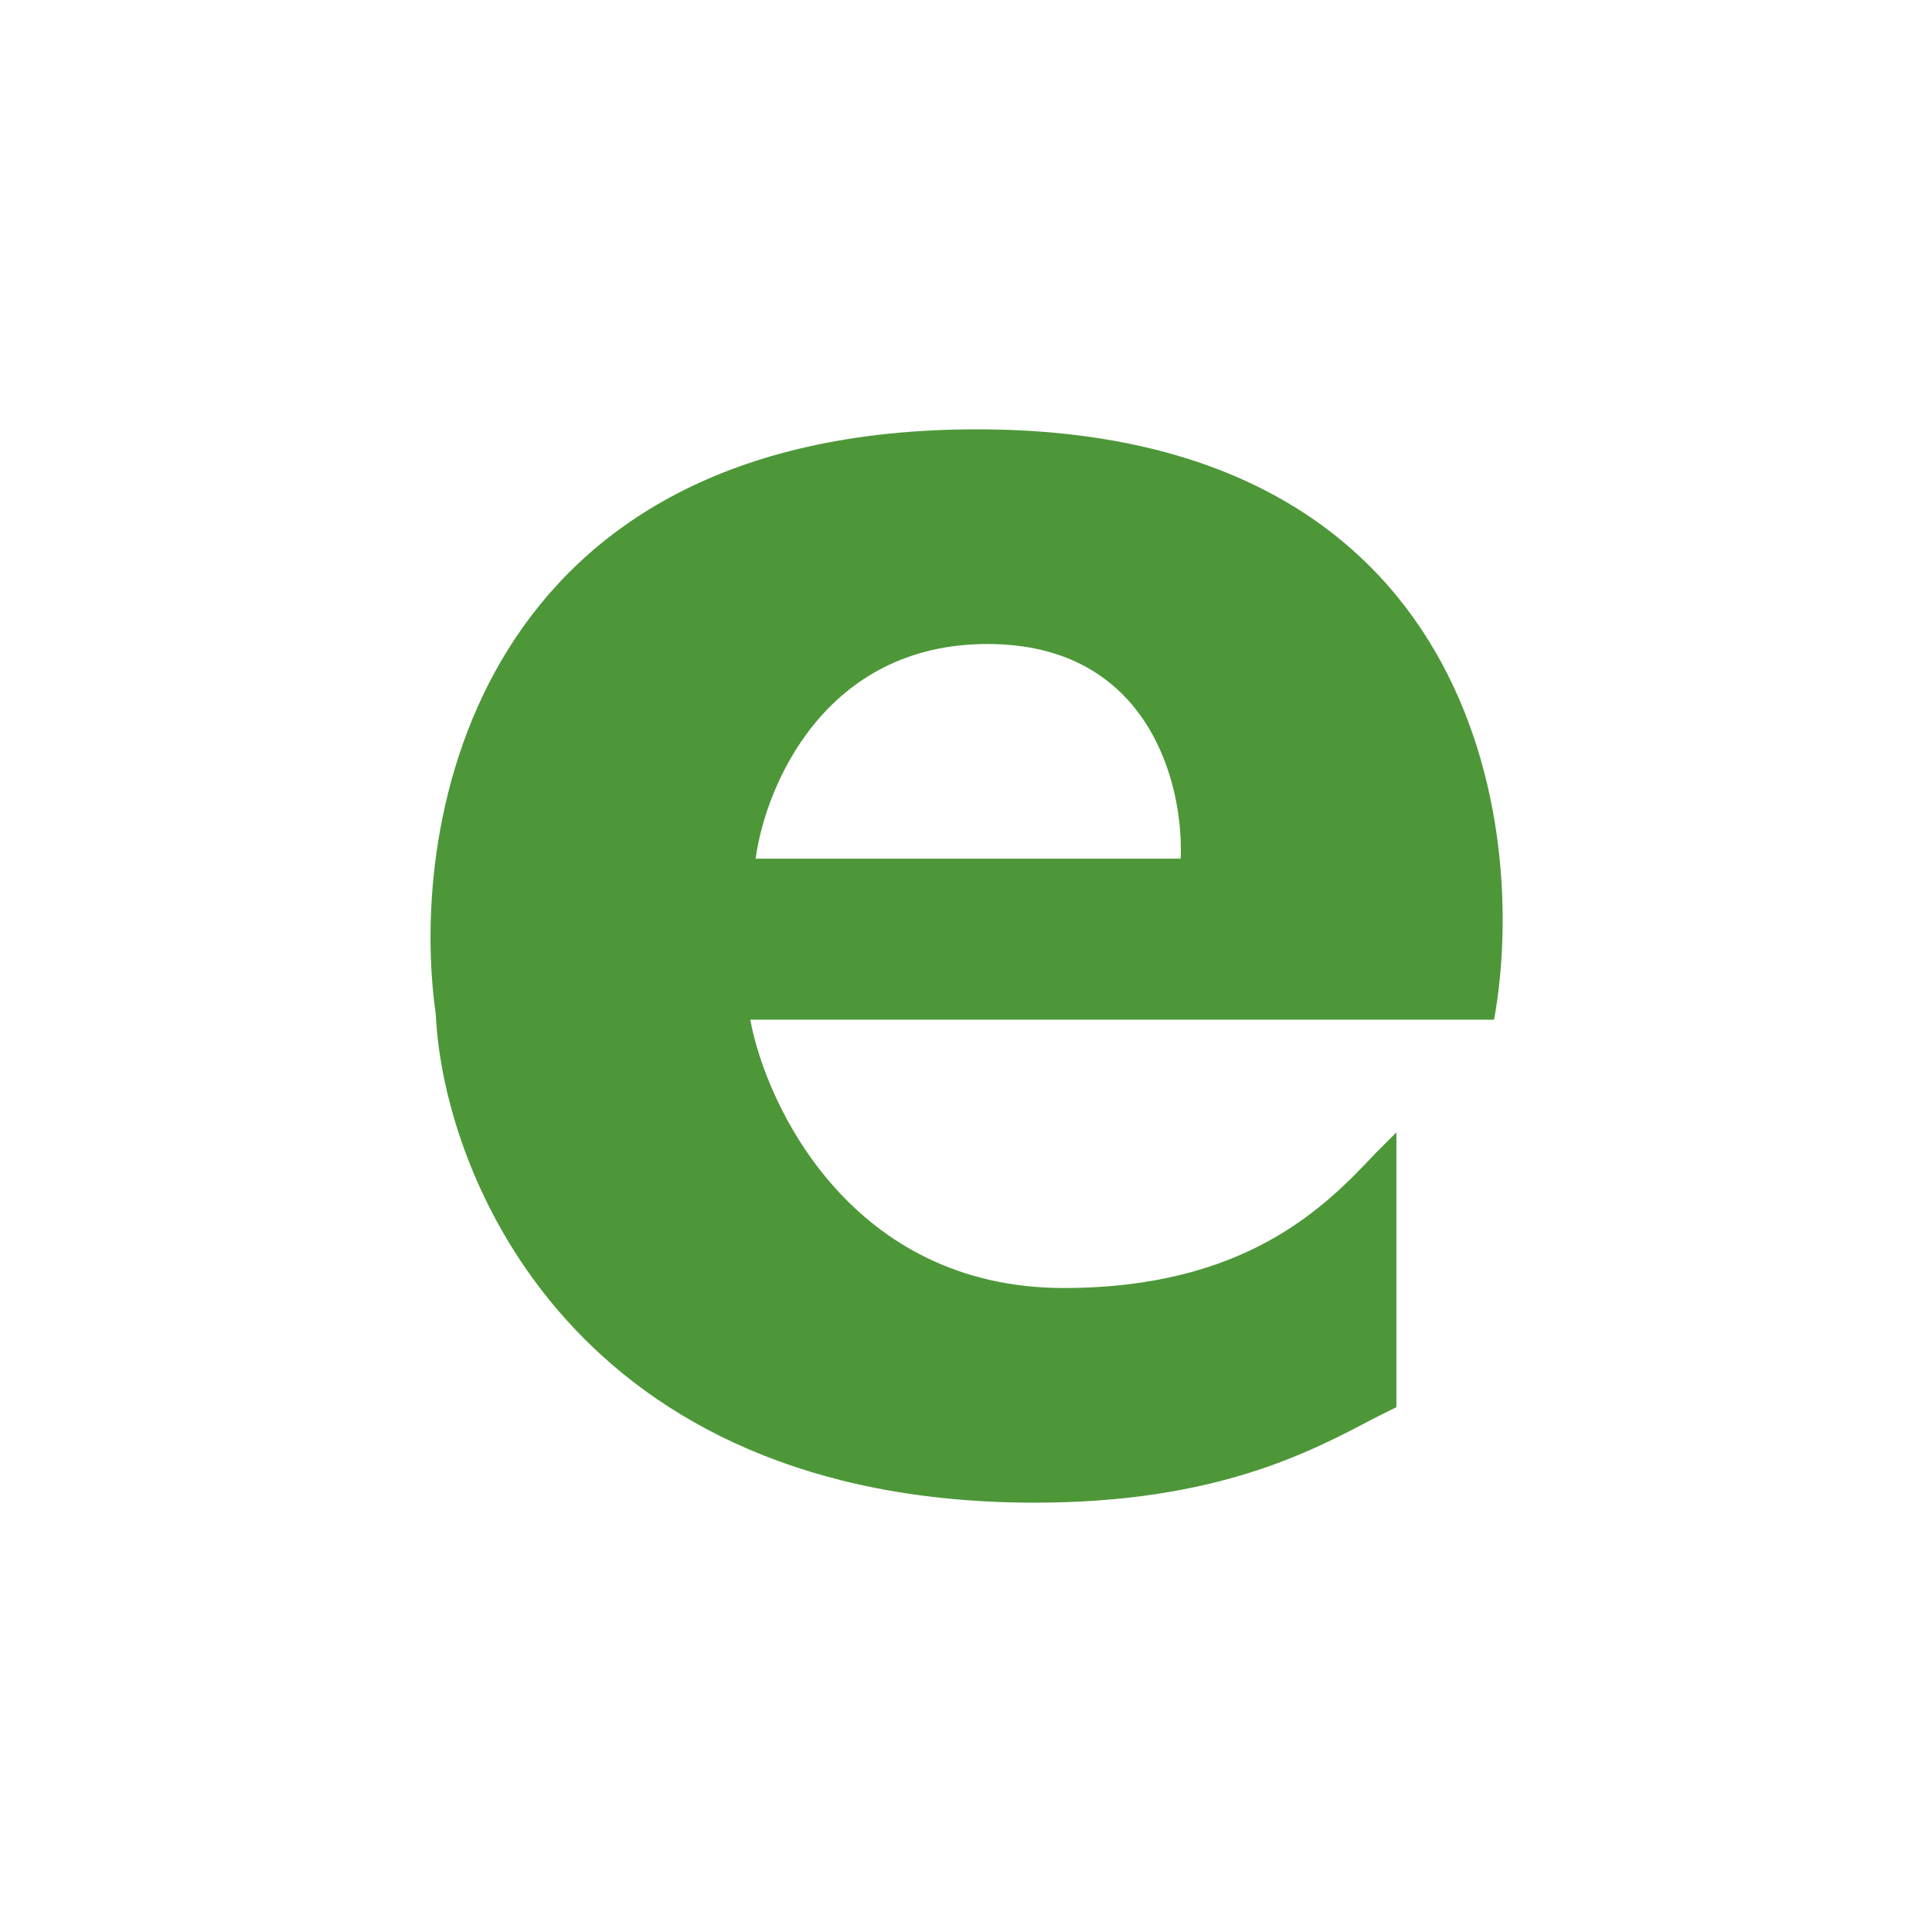<svg xmlns="http://www.w3.org/2000/svg" width="18" height="18"><path fill="#4D9739" fill-rule="evenodd" d="M6.98 9.5h6.94C14.25 7.68 13.73 4 9.1 4 4.45 4 3.8 7.63 4.06 9.45 4.13 10.96 5.36 14 9.64 14c1.7 0 2.58-.48 3.17-.79l.2-.1v-2.56l-.2.2c-.46.49-1.2 1.25-2.9 1.25-1.97 0-2.77-1.69-2.92-2.5ZM7.04 8H11c.03-.67-.28-2-1.8-2S7.13 7.33 7.04 8"/></svg>